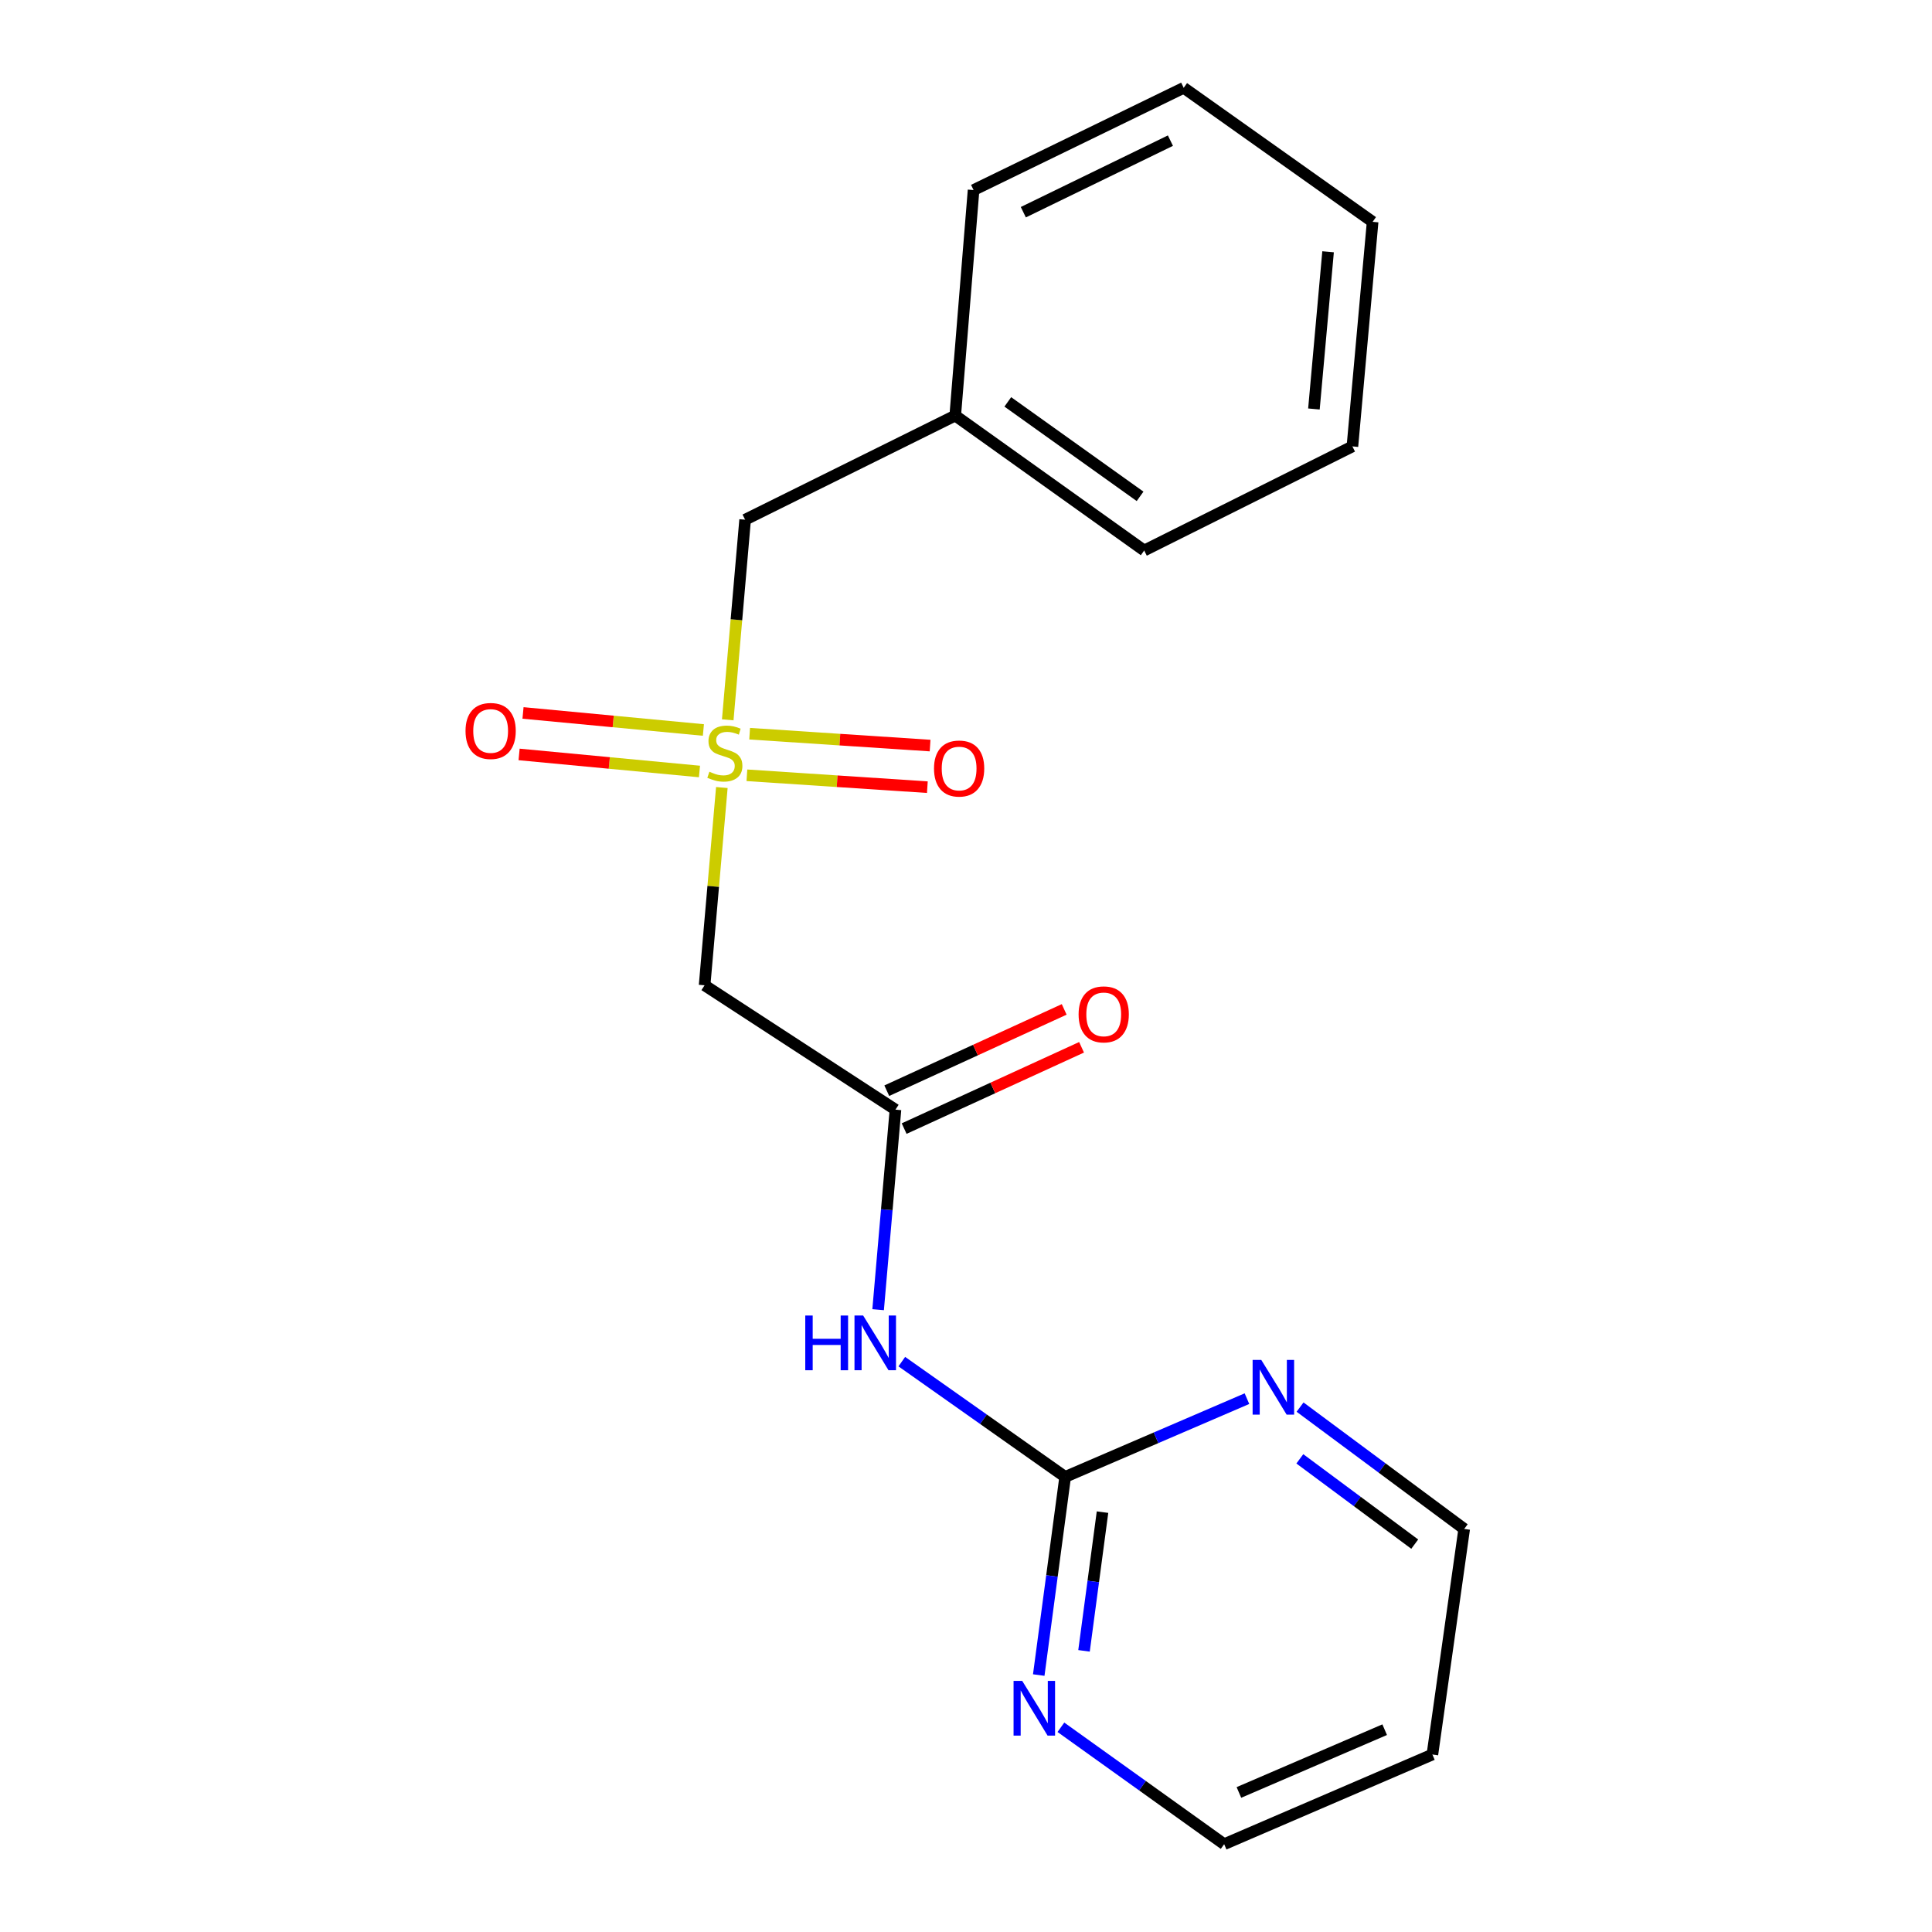 <?xml version='1.0' encoding='iso-8859-1'?>
<svg version='1.1' baseProfile='full'
              xmlns='http://www.w3.org/2000/svg'
                      xmlns:rdkit='http://www.rdkit.org/xml'
                      xmlns:xlink='http://www.w3.org/1999/xlink'
                  xml:space='preserve'
width='1000px' height='1000px' viewBox='0 0 1000 1000'>
<!-- END OF HEADER -->
<rect style='opacity:1.0;fill:#FFFFFF;stroke:none' width='1000' height='1000' x='0' y='0'> </rect>
<path class='bond-3' d='M 373.625,407.624 L 369.162,458.804' style='fill:none;fill-rule:evenodd;stroke:#CCCC00;stroke-width:6px;stroke-linecap:butt;stroke-linejoin:miter;stroke-opacity:1' />
<path class='bond-3' d='M 369.162,458.804 L 364.698,509.985' style='fill:none;fill-rule:evenodd;stroke:#000000;stroke-width:6px;stroke-linecap:butt;stroke-linejoin:miter;stroke-opacity:1' />
<path class='bond-6' d='M 364.077,377.84 L 317.394,373.427' style='fill:none;fill-rule:evenodd;stroke:#CCCC00;stroke-width:6px;stroke-linecap:butt;stroke-linejoin:miter;stroke-opacity:1' />
<path class='bond-6' d='M 317.394,373.427 L 270.711,369.015' style='fill:none;fill-rule:evenodd;stroke:#FF0000;stroke-width:6px;stroke-linecap:butt;stroke-linejoin:miter;stroke-opacity:1' />
<path class='bond-6' d='M 362.047,399.32 L 315.364,394.907' style='fill:none;fill-rule:evenodd;stroke:#CCCC00;stroke-width:6px;stroke-linecap:butt;stroke-linejoin:miter;stroke-opacity:1' />
<path class='bond-6' d='M 315.364,394.907 L 268.681,390.494' style='fill:none;fill-rule:evenodd;stroke:#FF0000;stroke-width:6px;stroke-linecap:butt;stroke-linejoin:miter;stroke-opacity:1' />
<path class='bond-7' d='M 386.595,401.288 L 433.296,404.363' style='fill:none;fill-rule:evenodd;stroke:#CCCC00;stroke-width:6px;stroke-linecap:butt;stroke-linejoin:miter;stroke-opacity:1' />
<path class='bond-7' d='M 433.296,404.363 L 479.997,407.437' style='fill:none;fill-rule:evenodd;stroke:#FF0000;stroke-width:6px;stroke-linecap:butt;stroke-linejoin:miter;stroke-opacity:1' />
<path class='bond-7' d='M 388.013,379.759 L 434.714,382.834' style='fill:none;fill-rule:evenodd;stroke:#CCCC00;stroke-width:6px;stroke-linecap:butt;stroke-linejoin:miter;stroke-opacity:1' />
<path class='bond-7' d='M 434.714,382.834 L 481.414,385.908' style='fill:none;fill-rule:evenodd;stroke:#FF0000;stroke-width:6px;stroke-linecap:butt;stroke-linejoin:miter;stroke-opacity:1' />
<path class='bond-8' d='M 376.676,372.576 L 381.175,320.788' style='fill:none;fill-rule:evenodd;stroke:#CCCC00;stroke-width:6px;stroke-linecap:butt;stroke-linejoin:miter;stroke-opacity:1' />
<path class='bond-8' d='M 381.175,320.788 L 385.674,269' style='fill:none;fill-rule:evenodd;stroke:#000000;stroke-width:6px;stroke-linecap:butt;stroke-linejoin:miter;stroke-opacity:1' />
<path class='bond-0' d='M 454.515,677.888 L 459.002,626.12' style='fill:none;fill-rule:evenodd;stroke:#0000FF;stroke-width:6px;stroke-linecap:butt;stroke-linejoin:miter;stroke-opacity:1' />
<path class='bond-0' d='M 459.002,626.12 L 463.489,574.351' style='fill:none;fill-rule:evenodd;stroke:#000000;stroke-width:6px;stroke-linecap:butt;stroke-linejoin:miter;stroke-opacity:1' />
<path class='bond-1' d='M 466.773,704.778 L 509.049,734.61' style='fill:none;fill-rule:evenodd;stroke:#0000FF;stroke-width:6px;stroke-linecap:butt;stroke-linejoin:miter;stroke-opacity:1' />
<path class='bond-1' d='M 509.049,734.61 L 551.325,764.442' style='fill:none;fill-rule:evenodd;stroke:#000000;stroke-width:6px;stroke-linecap:butt;stroke-linejoin:miter;stroke-opacity:1' />
<path class='bond-4' d='M 551.325,764.442 L 544.488,815.724' style='fill:none;fill-rule:evenodd;stroke:#000000;stroke-width:6px;stroke-linecap:butt;stroke-linejoin:miter;stroke-opacity:1' />
<path class='bond-4' d='M 544.488,815.724 L 537.65,867.006' style='fill:none;fill-rule:evenodd;stroke:#0000FF;stroke-width:6px;stroke-linecap:butt;stroke-linejoin:miter;stroke-opacity:1' />
<path class='bond-4' d='M 570.66,782.678 L 565.874,818.575' style='fill:none;fill-rule:evenodd;stroke:#000000;stroke-width:6px;stroke-linecap:butt;stroke-linejoin:miter;stroke-opacity:1' />
<path class='bond-4' d='M 565.874,818.575 L 561.088,854.473' style='fill:none;fill-rule:evenodd;stroke:#0000FF;stroke-width:6px;stroke-linecap:butt;stroke-linejoin:miter;stroke-opacity:1' />
<path class='bond-5' d='M 551.325,764.442 L 598.373,744.191' style='fill:none;fill-rule:evenodd;stroke:#000000;stroke-width:6px;stroke-linecap:butt;stroke-linejoin:miter;stroke-opacity:1' />
<path class='bond-5' d='M 598.373,744.191 L 645.421,723.941' style='fill:none;fill-rule:evenodd;stroke:#0000FF;stroke-width:6px;stroke-linecap:butt;stroke-linejoin:miter;stroke-opacity:1' />
<path class='bond-2' d='M 463.489,574.351 L 364.698,509.985' style='fill:none;fill-rule:evenodd;stroke:#000000;stroke-width:6px;stroke-linecap:butt;stroke-linejoin:miter;stroke-opacity:1' />
<path class='bond-9' d='M 467.984,584.158 L 513.898,563.118' style='fill:none;fill-rule:evenodd;stroke:#000000;stroke-width:6px;stroke-linecap:butt;stroke-linejoin:miter;stroke-opacity:1' />
<path class='bond-9' d='M 513.898,563.118 L 559.812,542.078' style='fill:none;fill-rule:evenodd;stroke:#FF0000;stroke-width:6px;stroke-linecap:butt;stroke-linejoin:miter;stroke-opacity:1' />
<path class='bond-9' d='M 458.995,564.544 L 504.91,543.504' style='fill:none;fill-rule:evenodd;stroke:#000000;stroke-width:6px;stroke-linecap:butt;stroke-linejoin:miter;stroke-opacity:1' />
<path class='bond-9' d='M 504.91,543.504 L 550.824,522.464' style='fill:none;fill-rule:evenodd;stroke:#FF0000;stroke-width:6px;stroke-linecap:butt;stroke-linejoin:miter;stroke-opacity:1' />
<path class='bond-13' d='M 549.121,894.039 L 591.372,924.292' style='fill:none;fill-rule:evenodd;stroke:#0000FF;stroke-width:6px;stroke-linecap:butt;stroke-linejoin:miter;stroke-opacity:1' />
<path class='bond-13' d='M 591.372,924.292 L 633.623,954.545' style='fill:none;fill-rule:evenodd;stroke:#000000;stroke-width:6px;stroke-linecap:butt;stroke-linejoin:miter;stroke-opacity:1' />
<path class='bond-12' d='M 672.91,728.311 L 715.386,759.843' style='fill:none;fill-rule:evenodd;stroke:#0000FF;stroke-width:6px;stroke-linecap:butt;stroke-linejoin:miter;stroke-opacity:1' />
<path class='bond-12' d='M 715.386,759.843 L 757.862,791.376' style='fill:none;fill-rule:evenodd;stroke:#000000;stroke-width:6px;stroke-linecap:butt;stroke-linejoin:miter;stroke-opacity:1' />
<path class='bond-12' d='M 672.792,755.094 L 702.525,777.167' style='fill:none;fill-rule:evenodd;stroke:#0000FF;stroke-width:6px;stroke-linecap:butt;stroke-linejoin:miter;stroke-opacity:1' />
<path class='bond-12' d='M 702.525,777.167 L 732.259,799.24' style='fill:none;fill-rule:evenodd;stroke:#000000;stroke-width:6px;stroke-linecap:butt;stroke-linejoin:miter;stroke-opacity:1' />
<path class='bond-10' d='M 385.674,269 L 494.426,215.097' style='fill:none;fill-rule:evenodd;stroke:#000000;stroke-width:6px;stroke-linecap:butt;stroke-linejoin:miter;stroke-opacity:1' />
<path class='bond-14' d='M 494.426,215.097 L 592.235,284.941' style='fill:none;fill-rule:evenodd;stroke:#000000;stroke-width:6px;stroke-linecap:butt;stroke-linejoin:miter;stroke-opacity:1' />
<path class='bond-14' d='M 521.636,208.015 L 590.102,256.906' style='fill:none;fill-rule:evenodd;stroke:#000000;stroke-width:6px;stroke-linecap:butt;stroke-linejoin:miter;stroke-opacity:1' />
<path class='bond-15' d='M 494.426,215.097 L 503.919,98.374' style='fill:none;fill-rule:evenodd;stroke:#000000;stroke-width:6px;stroke-linecap:butt;stroke-linejoin:miter;stroke-opacity:1' />
<path class='bond-11' d='M 741.404,908.134 L 757.862,791.376' style='fill:none;fill-rule:evenodd;stroke:#000000;stroke-width:6px;stroke-linecap:butt;stroke-linejoin:miter;stroke-opacity:1' />
<path class='bond-20' d='M 741.404,908.134 L 633.623,954.545' style='fill:none;fill-rule:evenodd;stroke:#000000;stroke-width:6px;stroke-linecap:butt;stroke-linejoin:miter;stroke-opacity:1' />
<path class='bond-20' d='M 716.704,895.28 L 641.258,927.768' style='fill:none;fill-rule:evenodd;stroke:#000000;stroke-width:6px;stroke-linecap:butt;stroke-linejoin:miter;stroke-opacity:1' />
<path class='bond-17' d='M 592.235,284.941 L 700.004,231.063' style='fill:none;fill-rule:evenodd;stroke:#000000;stroke-width:6px;stroke-linecap:butt;stroke-linejoin:miter;stroke-opacity:1' />
<path class='bond-16' d='M 503.919,98.374 L 612.683,45.455' style='fill:none;fill-rule:evenodd;stroke:#000000;stroke-width:6px;stroke-linecap:butt;stroke-linejoin:miter;stroke-opacity:1' />
<path class='bond-16' d='M 529.674,109.837 L 605.808,72.793' style='fill:none;fill-rule:evenodd;stroke:#000000;stroke-width:6px;stroke-linecap:butt;stroke-linejoin:miter;stroke-opacity:1' />
<path class='bond-18' d='M 612.683,45.455 L 710.468,114.819' style='fill:none;fill-rule:evenodd;stroke:#000000;stroke-width:6px;stroke-linecap:butt;stroke-linejoin:miter;stroke-opacity:1' />
<path class='bond-19' d='M 700.004,231.063 L 710.468,114.819' style='fill:none;fill-rule:evenodd;stroke:#000000;stroke-width:6px;stroke-linecap:butt;stroke-linejoin:miter;stroke-opacity:1' />
<path class='bond-19' d='M 680.085,211.692 L 687.41,130.322' style='fill:none;fill-rule:evenodd;stroke:#000000;stroke-width:6px;stroke-linecap:butt;stroke-linejoin:miter;stroke-opacity:1' />
<path  class='atom-0' d='M 367.186 399.446
Q 367.506 399.566, 368.826 400.126
Q 370.146 400.686, 371.586 401.046
Q 373.066 401.366, 374.506 401.366
Q 377.186 401.366, 378.746 400.086
Q 380.306 398.766, 380.306 396.486
Q 380.306 394.926, 379.506 393.966
Q 378.746 393.006, 377.546 392.486
Q 376.346 391.966, 374.346 391.366
Q 371.826 390.606, 370.306 389.886
Q 368.826 389.166, 367.746 387.646
Q 366.706 386.126, 366.706 383.566
Q 366.706 380.006, 369.106 377.806
Q 371.546 375.606, 376.346 375.606
Q 379.626 375.606, 383.346 377.166
L 382.426 380.246
Q 379.026 378.846, 376.466 378.846
Q 373.706 378.846, 372.186 380.006
Q 370.666 381.126, 370.706 383.086
Q 370.706 384.606, 371.466 385.526
Q 372.266 386.446, 373.386 386.966
Q 374.546 387.486, 376.466 388.086
Q 379.026 388.886, 380.546 389.686
Q 382.066 390.486, 383.146 392.126
Q 384.266 393.726, 384.266 396.486
Q 384.266 400.406, 381.626 402.526
Q 379.026 404.606, 374.666 404.606
Q 372.146 404.606, 370.226 404.046
Q 368.346 403.526, 366.106 402.606
L 367.186 399.446
' fill='#CCCC00'/>
<path  class='atom-1' d='M 416.805 680.917
L 420.645 680.917
L 420.645 692.957
L 435.125 692.957
L 435.125 680.917
L 438.965 680.917
L 438.965 709.237
L 435.125 709.237
L 435.125 696.157
L 420.645 696.157
L 420.645 709.237
L 416.805 709.237
L 416.805 680.917
' fill='#0000FF'/>
<path  class='atom-1' d='M 446.765 680.917
L 456.045 695.917
Q 456.965 697.397, 458.445 700.077
Q 459.925 702.757, 460.005 702.917
L 460.005 680.917
L 463.765 680.917
L 463.765 709.237
L 459.885 709.237
L 449.925 692.837
Q 448.765 690.917, 447.525 688.717
Q 446.325 686.517, 445.965 685.837
L 445.965 709.237
L 442.285 709.237
L 442.285 680.917
L 446.765 680.917
' fill='#0000FF'/>
<path  class='atom-5' d='M 529.099 870.026
L 538.379 885.026
Q 539.299 886.506, 540.779 889.186
Q 542.259 891.866, 542.339 892.026
L 542.339 870.026
L 546.099 870.026
L 546.099 898.346
L 542.219 898.346
L 532.259 881.946
Q 531.099 880.026, 529.859 877.826
Q 528.659 875.626, 528.299 874.946
L 528.299 898.346
L 524.619 898.346
L 524.619 870.026
L 529.099 870.026
' fill='#0000FF'/>
<path  class='atom-6' d='M 652.834 703.895
L 662.114 718.895
Q 663.034 720.375, 664.514 723.055
Q 665.994 725.735, 666.074 725.895
L 666.074 703.895
L 669.834 703.895
L 669.834 732.215
L 665.954 732.215
L 655.994 715.815
Q 654.834 713.895, 653.594 711.695
Q 652.394 709.495, 652.034 708.815
L 652.034 732.215
L 648.354 732.215
L 648.354 703.895
L 652.834 703.895
' fill='#0000FF'/>
<path  class='atom-7' d='M 240.957 378.347
Q 240.957 371.547, 244.317 367.747
Q 247.677 363.947, 253.957 363.947
Q 260.237 363.947, 263.597 367.747
Q 266.957 371.547, 266.957 378.347
Q 266.957 385.227, 263.557 389.147
Q 260.157 393.027, 253.957 393.027
Q 247.717 393.027, 244.317 389.147
Q 240.957 385.267, 240.957 378.347
M 253.957 389.827
Q 258.277 389.827, 260.597 386.947
Q 262.957 384.027, 262.957 378.347
Q 262.957 372.787, 260.597 369.987
Q 258.277 367.147, 253.957 367.147
Q 249.637 367.147, 247.277 369.947
Q 244.957 372.747, 244.957 378.347
Q 244.957 384.067, 247.277 386.947
Q 249.637 389.827, 253.957 389.827
' fill='#FF0000'/>
<path  class='atom-8' d='M 483.44 397.789
Q 483.44 390.989, 486.8 387.189
Q 490.16 383.389, 496.44 383.389
Q 502.72 383.389, 506.08 387.189
Q 509.44 390.989, 509.44 397.789
Q 509.44 404.669, 506.04 408.589
Q 502.64 412.469, 496.44 412.469
Q 490.2 412.469, 486.8 408.589
Q 483.44 404.709, 483.44 397.789
M 496.44 409.269
Q 500.76 409.269, 503.08 406.389
Q 505.44 403.469, 505.44 397.789
Q 505.44 392.229, 503.08 389.429
Q 500.76 386.589, 496.44 386.589
Q 492.12 386.589, 489.76 389.389
Q 487.44 392.189, 487.44 397.789
Q 487.44 403.509, 489.76 406.389
Q 492.12 409.269, 496.44 409.269
' fill='#FF0000'/>
<path  class='atom-10' d='M 558.283 525.036
Q 558.283 518.236, 561.643 514.436
Q 565.003 510.636, 571.283 510.636
Q 577.563 510.636, 580.923 514.436
Q 584.283 518.236, 584.283 525.036
Q 584.283 531.916, 580.883 535.836
Q 577.483 539.716, 571.283 539.716
Q 565.043 539.716, 561.643 535.836
Q 558.283 531.956, 558.283 525.036
M 571.283 536.516
Q 575.603 536.516, 577.923 533.636
Q 580.283 530.716, 580.283 525.036
Q 580.283 519.476, 577.923 516.676
Q 575.603 513.836, 571.283 513.836
Q 566.963 513.836, 564.603 516.636
Q 562.283 519.436, 562.283 525.036
Q 562.283 530.756, 564.603 533.636
Q 566.963 536.516, 571.283 536.516
' fill='#FF0000'/>
</svg>

